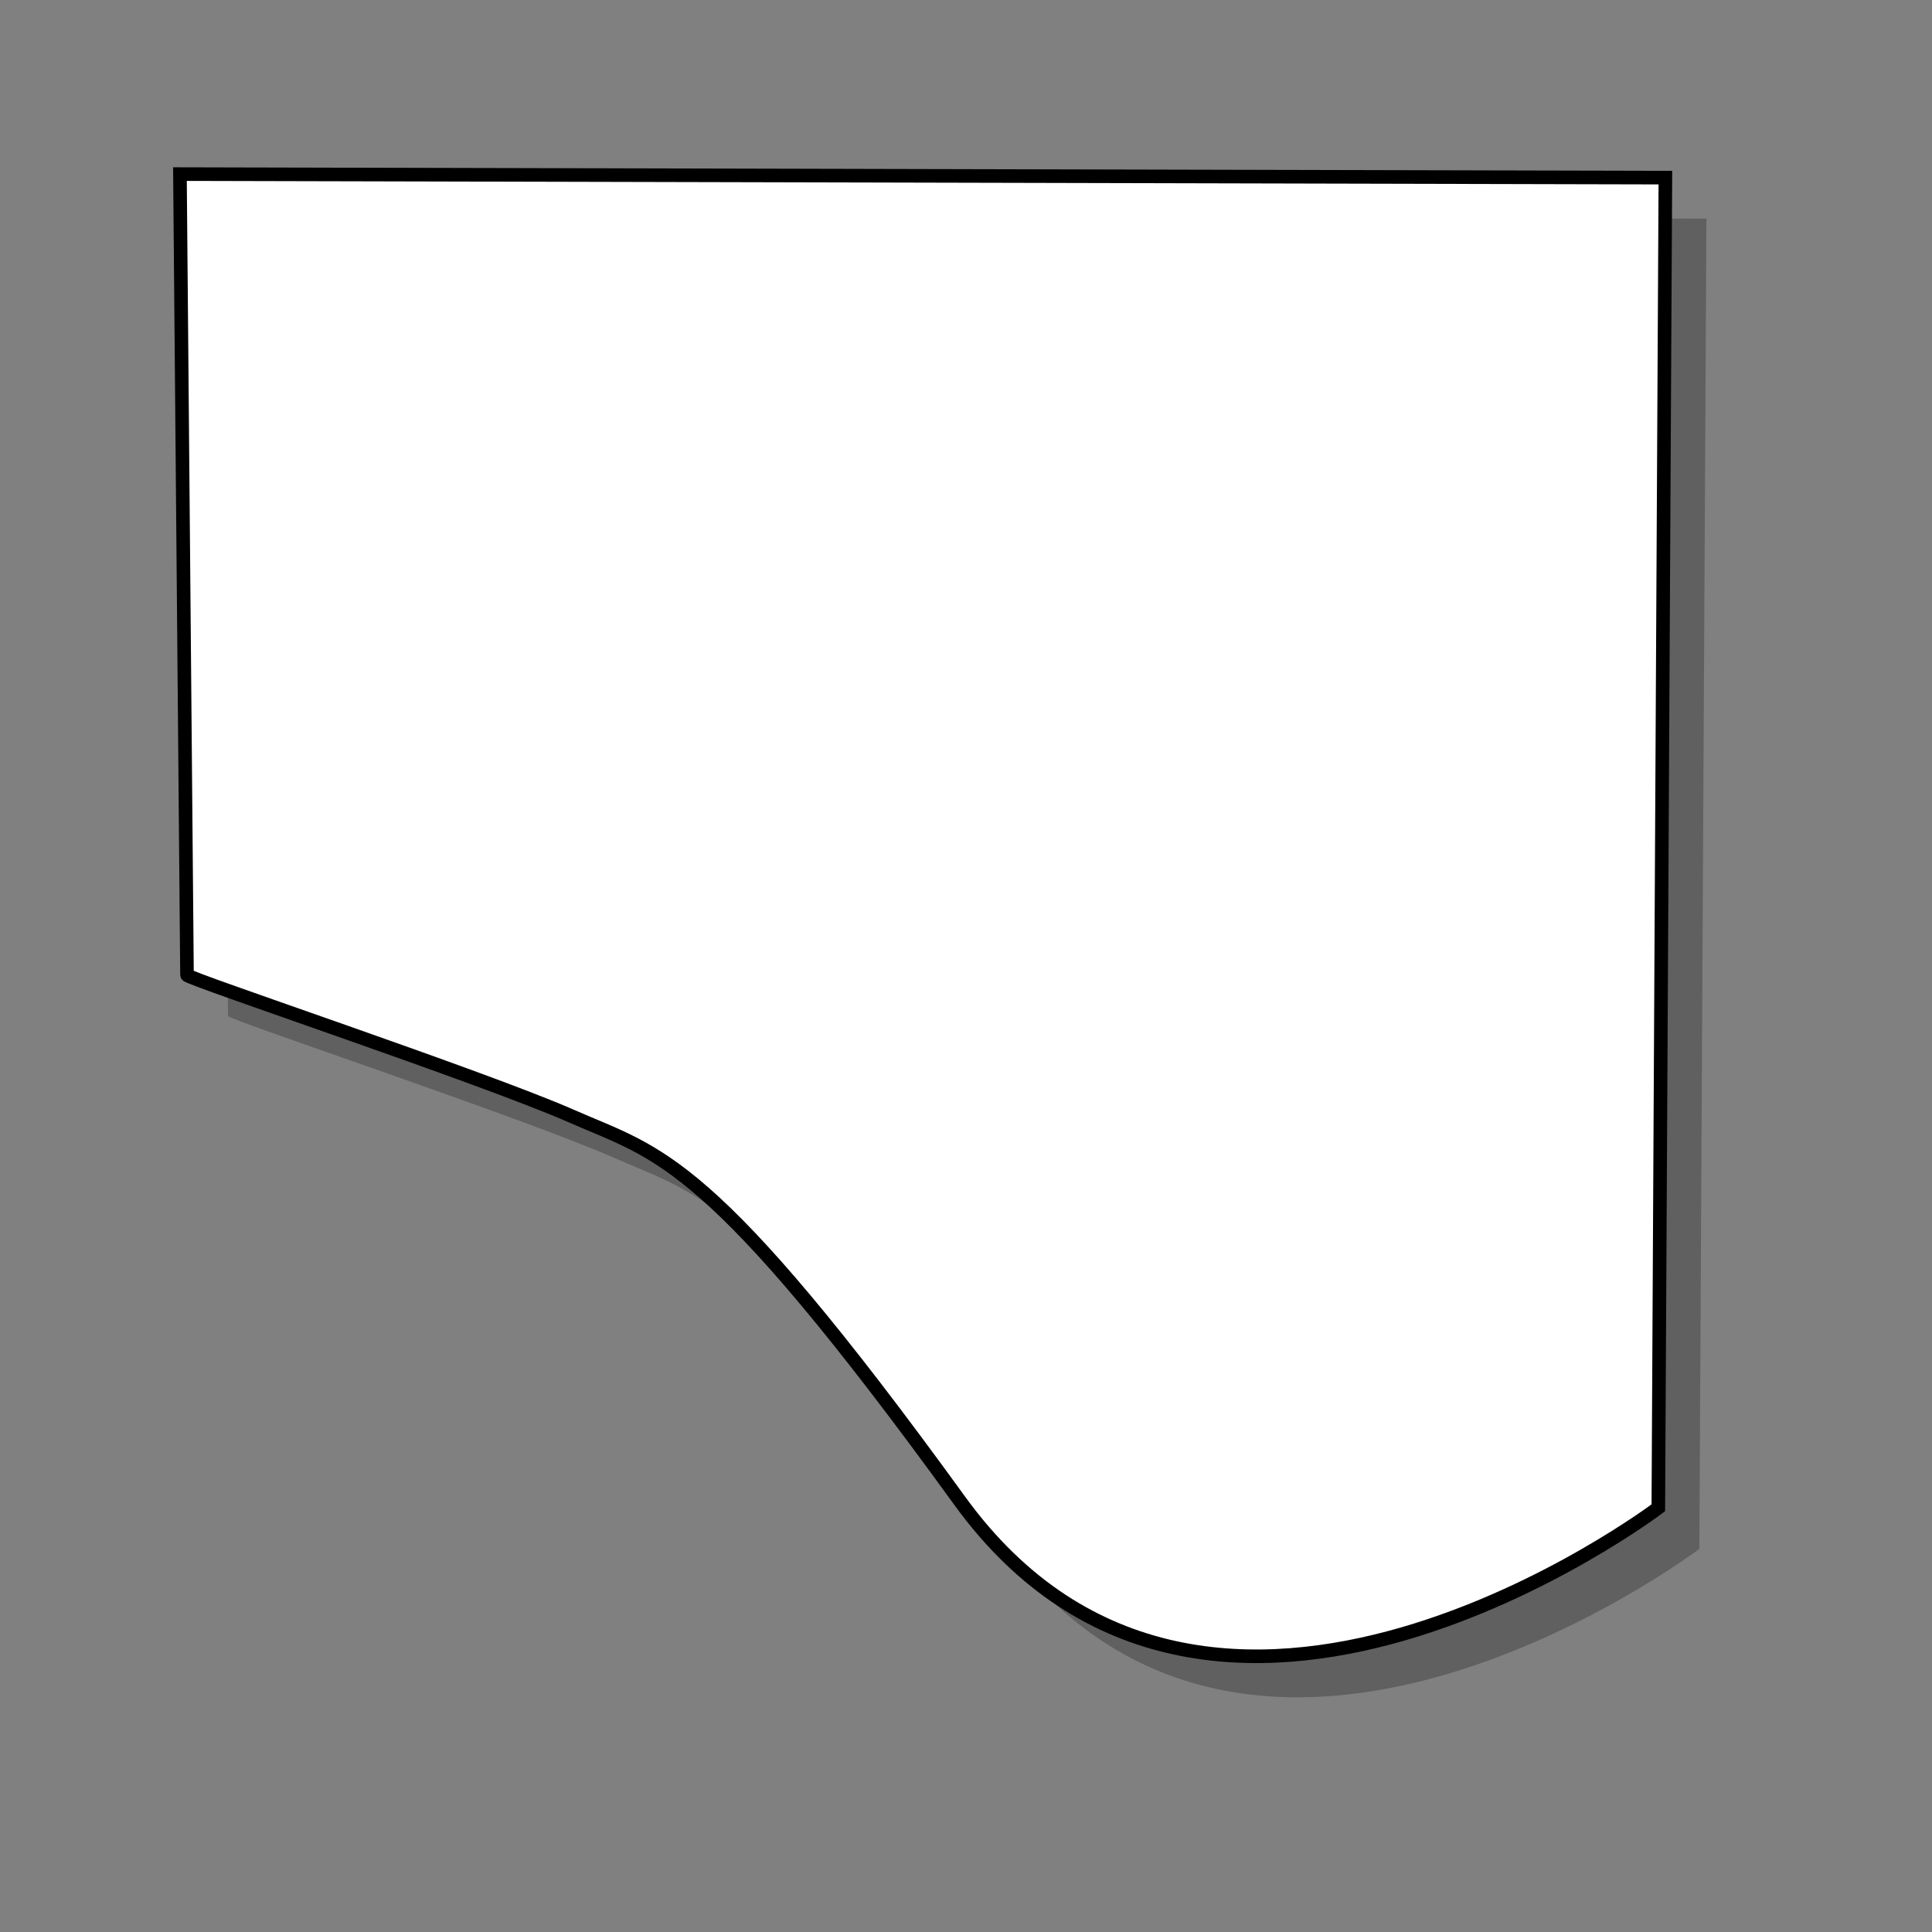 <?xml version="1.0" encoding="UTF-8" standalone="no"?>
<!DOCTYPE svg PUBLIC "-//W3C//DTD SVG 20010904//EN"
"http://www.w3.org/TR/2001/REC-SVG-20010904/DTD/svg10.dtd">
<!-- Created with Inkscape (http://www.inkscape.org/) -->
<svg
   id="svg548"
   sodipodi:version="0.32"
   width="400pt"
   height="400pt"
   sodipodi:docbase="/var/www/html/svg_gallery/svg/flowcharts"
   sodipodi:docname="fc26.svg"
   xmlns="http://www.w3.org/2000/svg"
   xmlns:sodipodi="http://sodipodi.sourceforge.net/DTD/sodipodi-0.dtd"
   xmlns:inkscape="http://www.inkscape.org/namespaces/inkscape"
   xmlns:xlink="http://www.w3.org/1999/xlink"
   inkscape:version="0.37">
  <rect width="100%" height="100%" fill="#808080" stroke="none"/>
  <defs
     id="defs550" />
  <sodipodi:namedview
     id="base"
     showgrid="true"
     inkscape:zoom="0.77250000"
     inkscape:cx="200.000000"
     inkscape:cy="200.000000"
     inkscape:window-width="400"
     inkscape:window-height="500"
     inkscape:window-x="0"
     inkscape:window-y="24" />
  <path
     style="fill:#000000;fill-rule:evenodd;stroke:none;stroke-opacity:1;stroke-width:3.75;stroke-linejoin:miter;stroke-linecap:butt;fill-opacity:0.25;stroke-dasharray:none;"
     d="M 62.949 280.488 L 61.001 59.388 L 471.058 60.362 L 469.11 427.563 C 469.11 427.563 345.411 521.067 276.256 425.615 C 207.102 330.162 193.466 330.162 169.116 319.448 C 144.766 308.734 62.949 281.462 62.949 280.488 z "
     id="path1610"
     sodipodi:nodetypes="ccccccc" />
  <path
     style="fill:#ffffff;fill-rule:evenodd;stroke:black;stroke-opacity:1;stroke-width:3.75;stroke-linejoin:miter;stroke-linecap:butt;fill-opacity:1;stroke-dasharray:none;"
     d="M 442.199 260.395 L 444.147 39.295 L 34.09 40.269 L 36.038 407.47 C 36.038 407.47 159.737 500.974 228.892 405.522 C 298.046 310.069 311.682 310.069 336.032 299.355 C 360.382 288.641 442.199 261.369 442.199 260.395 z "
     id="path617"
     transform="matrix(-1,0,0,1,493.821,8.766)"
     sodipodi:nodetypes="ccccccc" />
</svg>
